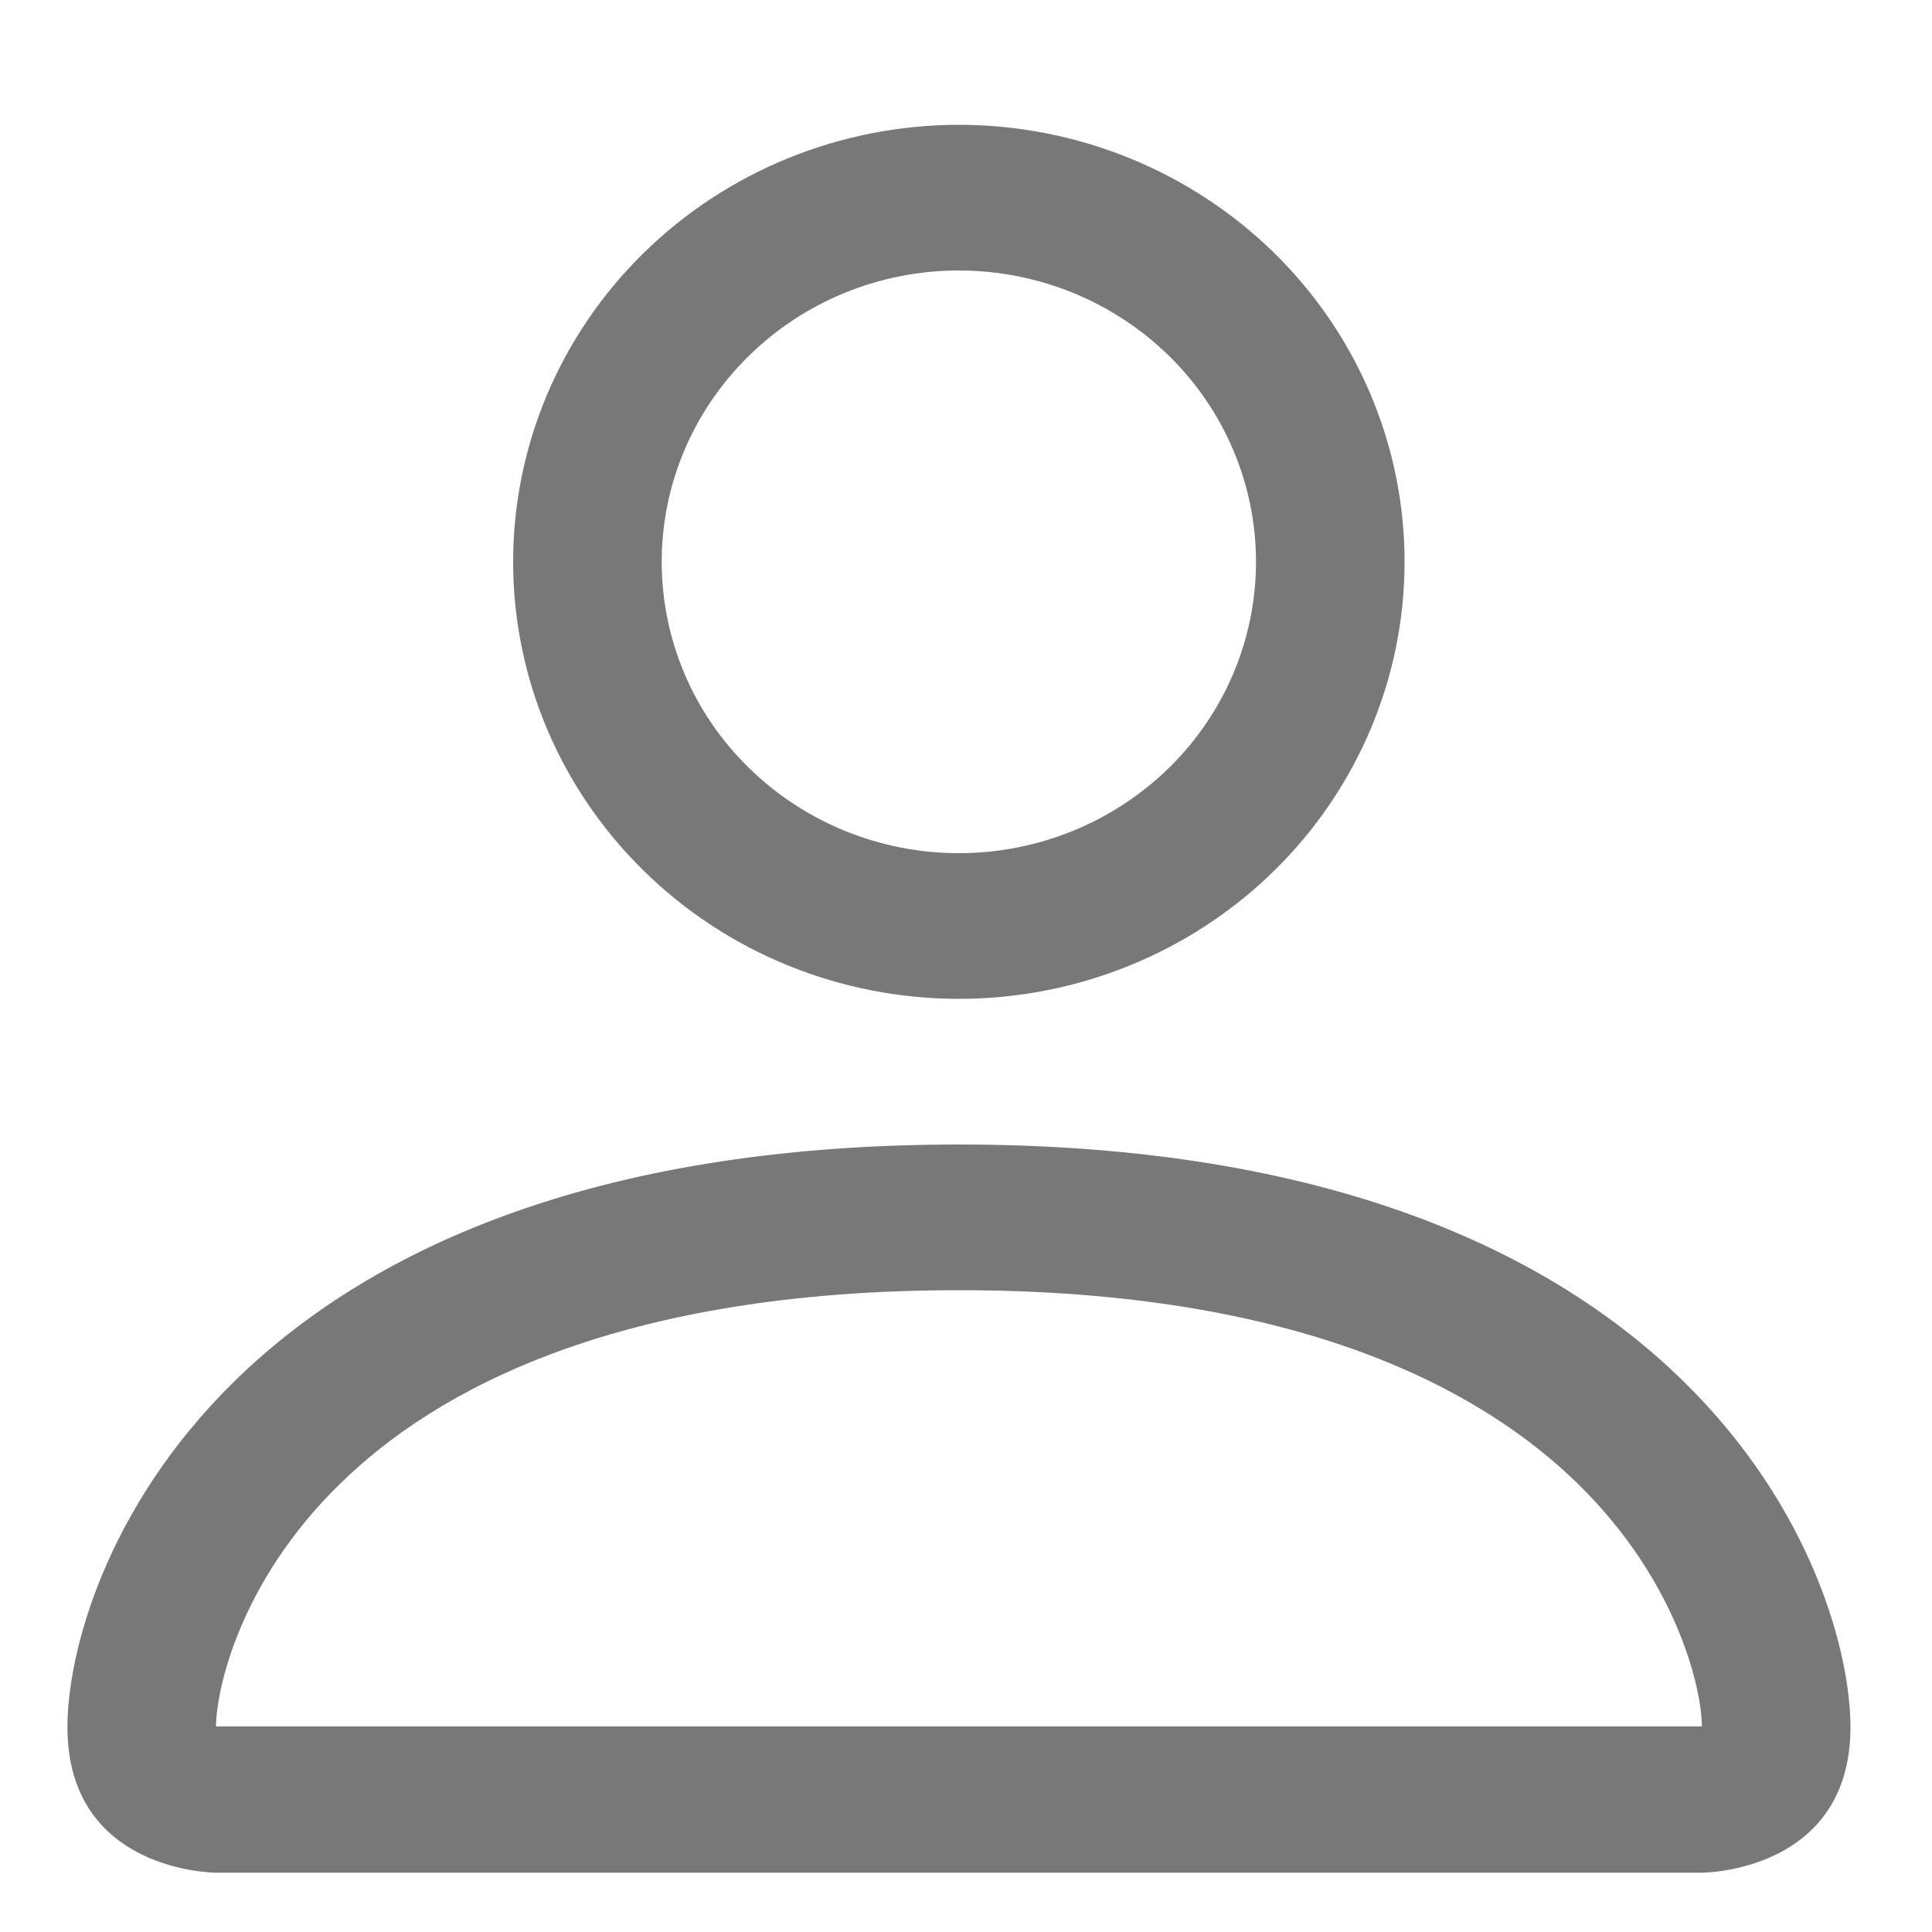 <?xml version="1.0" encoding="UTF-8"?> <svg xmlns="http://www.w3.org/2000/svg" width="10" height="10" viewBox="0 0 10 10" fill="none"> <path d="M4.963 5.17C5.575 5.17 6.162 4.932 6.595 4.507C7.027 4.083 7.27 3.508 7.27 2.908C7.27 2.308 7.027 1.733 6.595 1.309C6.162 0.885 5.575 0.646 4.963 0.646C4.351 0.646 3.764 0.885 3.332 1.309C2.899 1.733 2.656 2.308 2.656 2.908C2.656 3.508 2.899 4.083 3.332 4.507C3.764 4.932 4.351 5.17 4.963 5.17ZM6.501 2.908C6.501 3.308 6.339 3.692 6.051 3.974C5.762 4.257 5.371 4.416 4.963 4.416C4.555 4.416 4.164 4.257 3.876 3.974C3.587 3.692 3.425 3.308 3.425 2.908C3.425 2.508 3.587 2.125 3.876 1.842C4.164 1.559 4.555 1.4 4.963 1.4C5.371 1.4 5.762 1.559 6.051 1.842C6.339 2.125 6.501 2.508 6.501 2.908ZM9.578 8.939C9.578 9.693 8.809 9.693 8.809 9.693H1.118C1.118 9.693 0.349 9.693 0.349 8.939C0.349 8.185 1.118 5.924 4.963 5.924C8.809 5.924 9.578 8.185 9.578 8.939ZM8.809 8.936C8.808 8.751 8.69 8.193 8.169 7.682C7.667 7.19 6.724 6.678 4.963 6.678C3.202 6.678 2.259 7.19 1.758 7.682C1.236 8.193 1.119 8.751 1.118 8.936H8.809Z" fill="#787878"></path> </svg> 